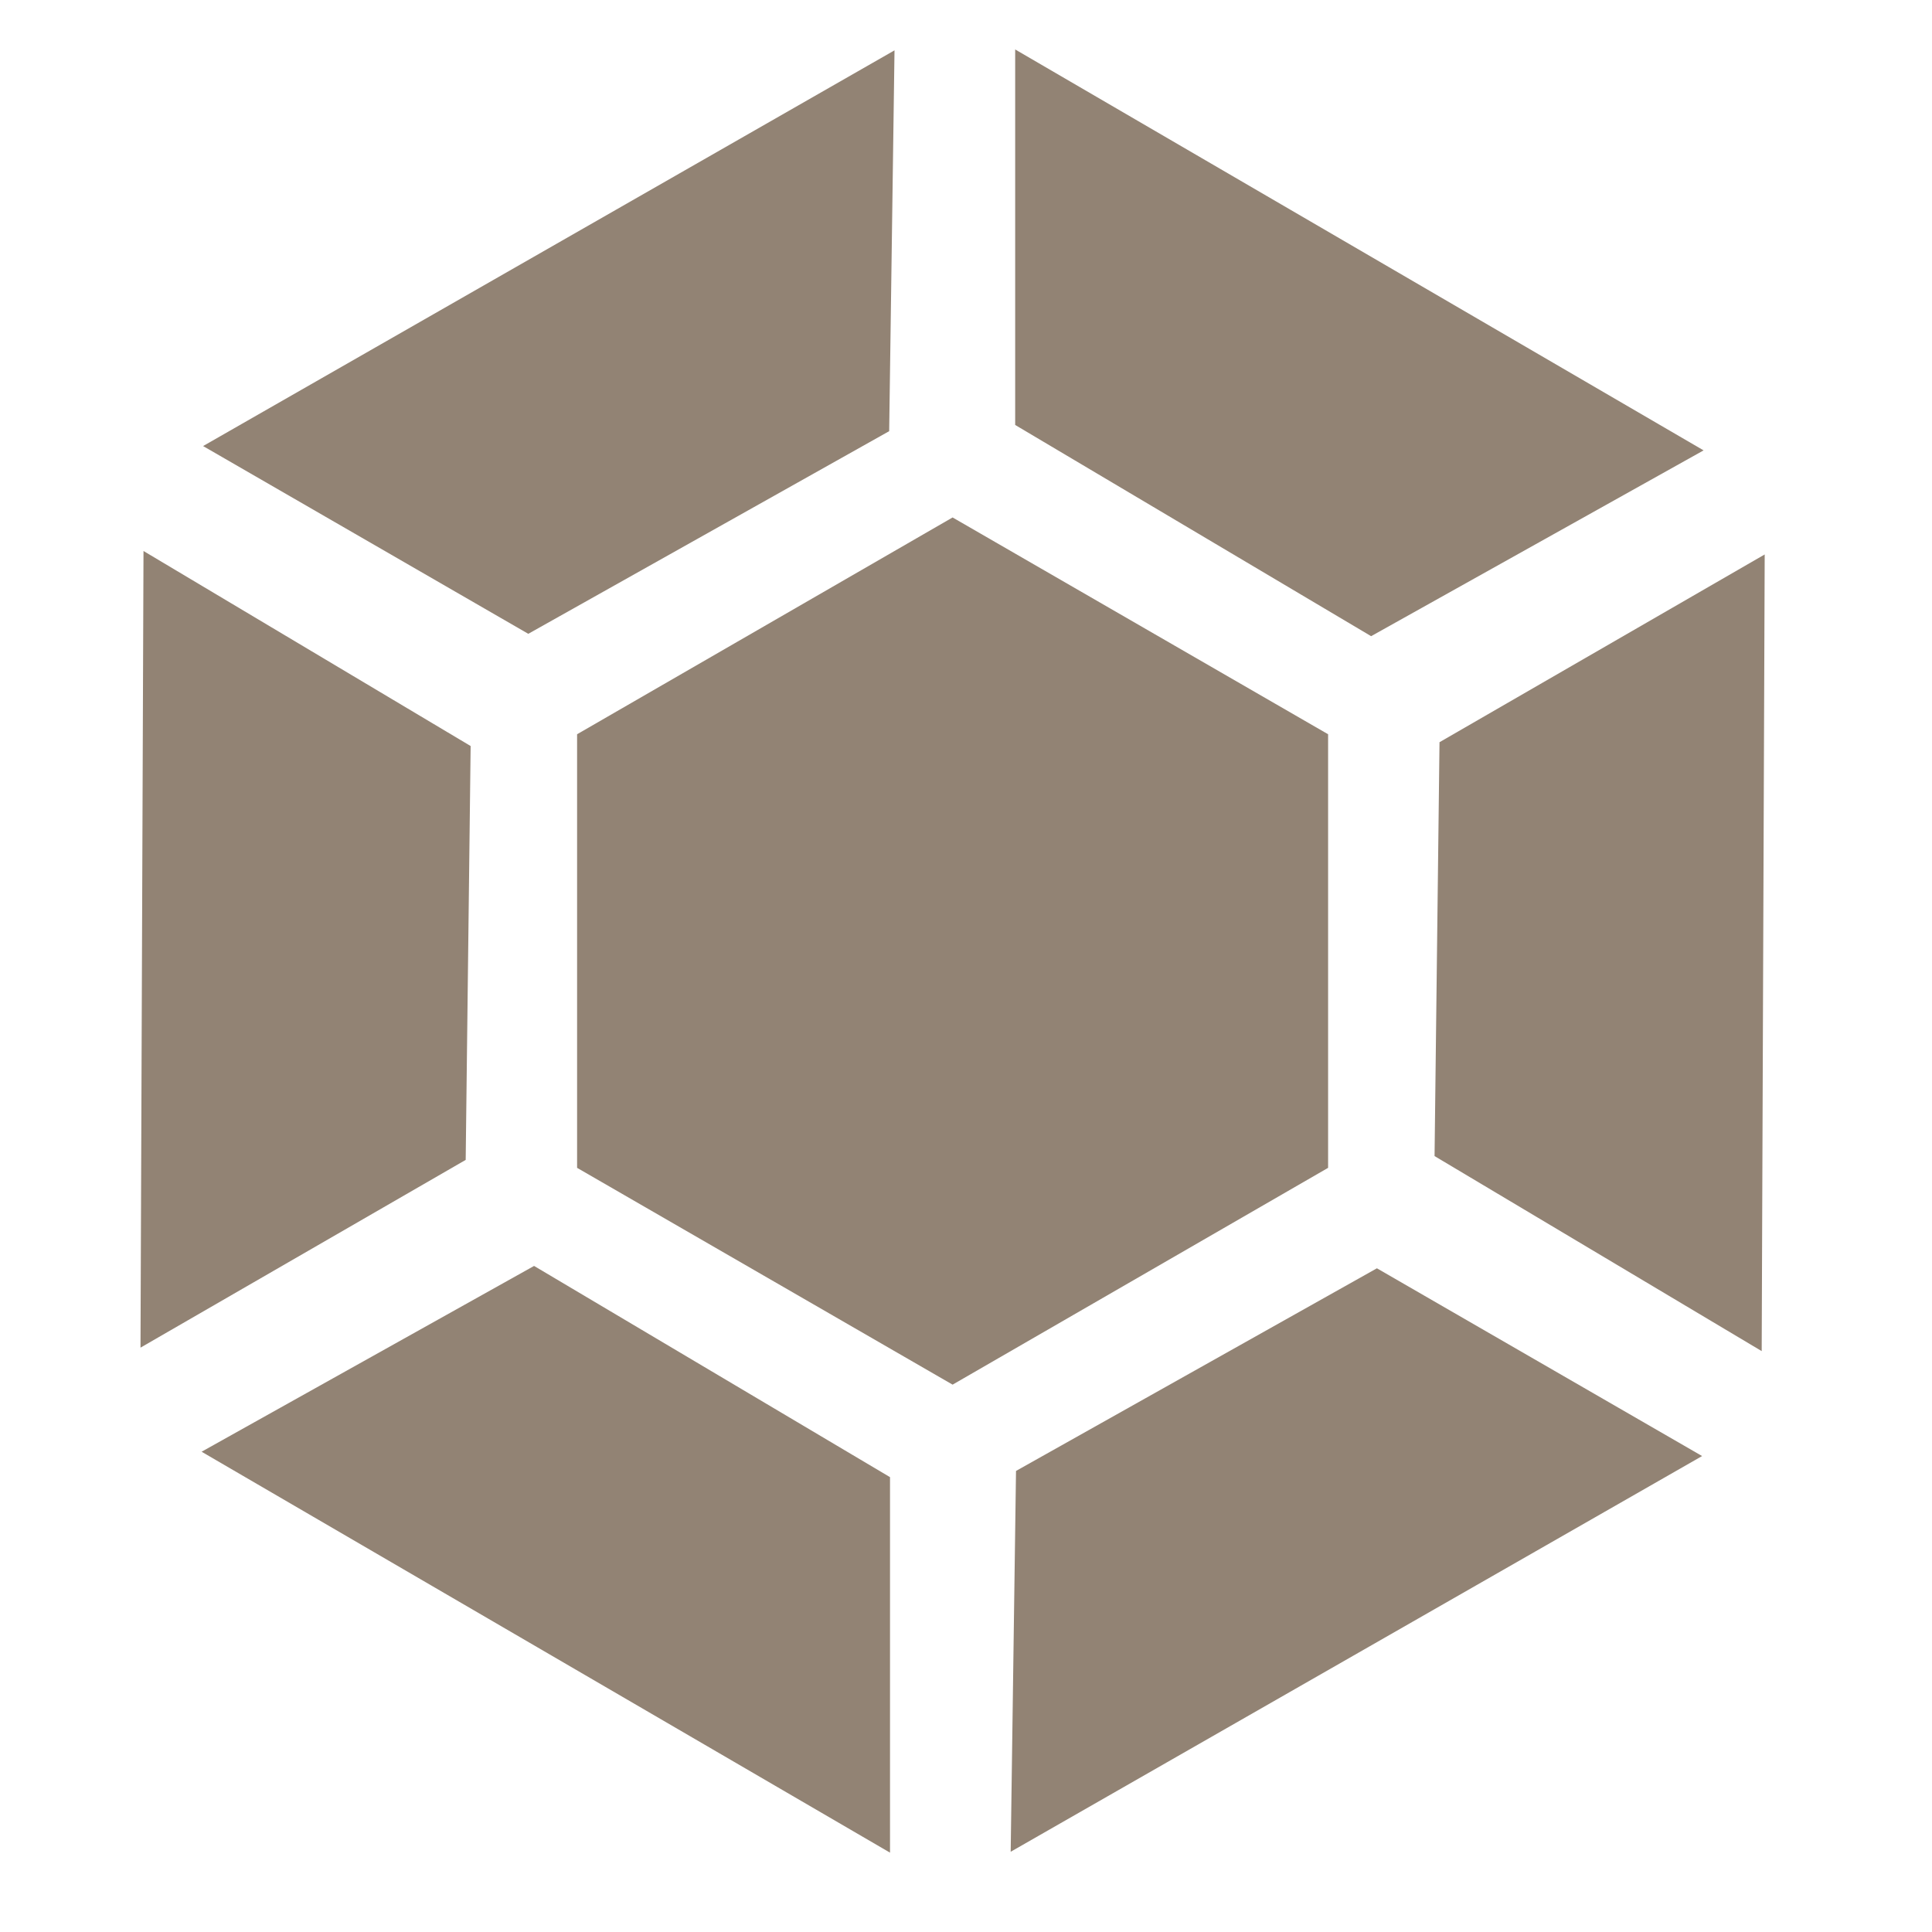 <svg xmlns="http://www.w3.org/2000/svg" width="16" height="16" version="1.1">
 <g transform="matrix(0.102,0,0,0.102,-18.223,-19.759)" style="fill:#928374">
  <path d="M 225.512,288.535 V 253.331 L 256,235.729 l 30.488,17.602 v 35.204 L 256,306.138 Z" style="fill:#928374"/>
  <path d="m 321.936,238.733 -26.403,15.244 -0.402,33.603 26.561,15.835 z" style="fill:#928374"/>
  <path d="m 190.064,303.134 26.403,-15.244 0.402,-33.603 -26.561,-15.835 z" style="fill:#928374"/>
  <path d="m 250.919,344.136 v -30.488 l -28.9,-17.149 -26.994,15.085 z" style="fill:#928374"/>
  <path d="m 316.854,311.935 -26.403,-15.244 -29.302,16.453 -0.433,30.92 z" style="fill:#928374"/>
  <path d="m 195.146,229.932 26.403,15.244 29.302,-16.453 0.433,-30.92 z" style="fill:#928374"/>
  <path d="m 261.081,197.731 v 30.488 l 28.9,17.149 26.994,-15.085 z" style="fill:#928374"/>
 </g>
</svg>
